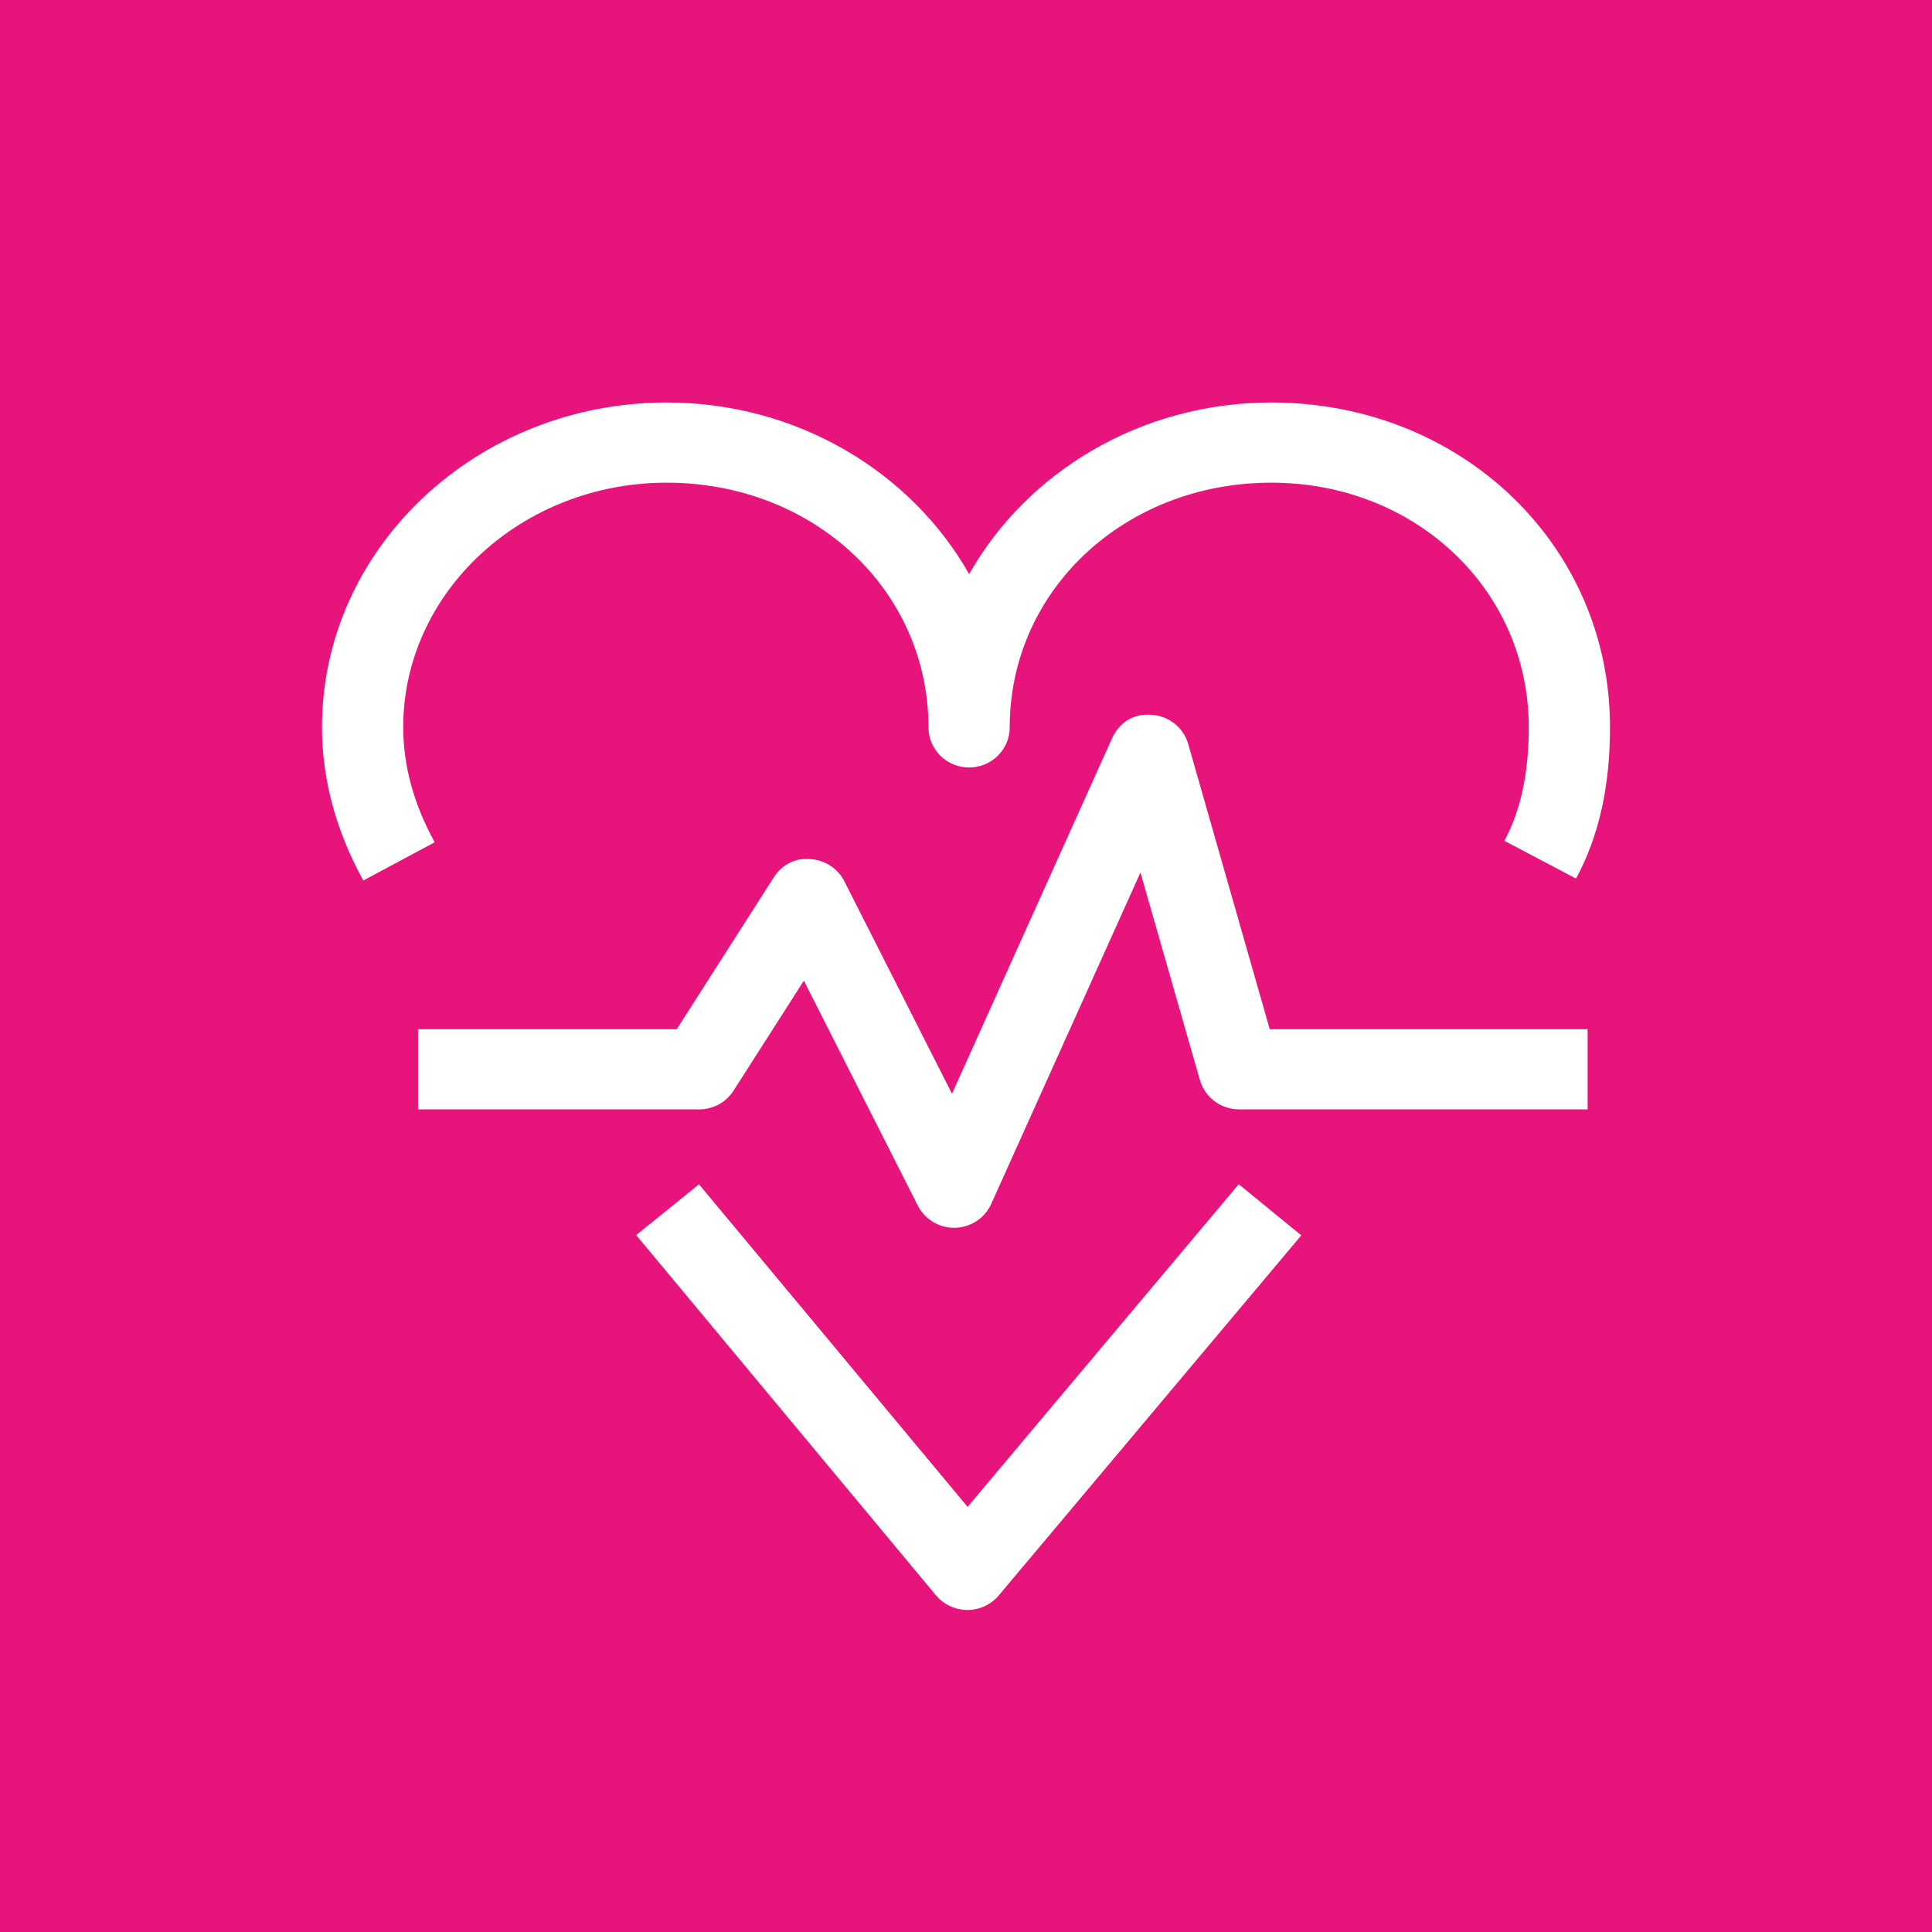 <?xml version="1.0" encoding="UTF-8"?>
<svg width="24px" height="24px" viewBox="0 0 24 24" version="1.1" xmlns="http://www.w3.org/2000/svg" xmlns:xlink="http://www.w3.org/1999/xlink">
    <title>Icon-Architecture/16/Arch_AWS-Health-Dashboard_16</title>
    <g id="Icon-Architecture/16/Arch_AWS-Health-Dashboard_16" stroke="none" stroke-width="1" fill="none" fill-rule="evenodd">
        <g id="Icon-Architecture-BG/16/Management-Governance" fill="#E7157B">
            <rect id="Rectangle" x="0" y="0" width="24" height="24"></rect>
        </g>
        <path d="M14.76,9.241 C14.701,9.039 14.523,8.895 14.311,8.88 C14.073,8.858 13.899,8.983 13.813,9.175 L11.826,13.587 L10.488,10.946 C10.406,10.785 10.242,10.681 10.061,10.672 C9.867,10.654 9.705,10.752 9.609,10.904 L8.407,12.785 L5.193,12.785 L5.193,13.781 L8.685,13.781 C8.859,13.781 9.02,13.693 9.112,13.549 L9.986,12.182 L11.401,14.976 C11.487,15.145 11.661,15.252 11.852,15.252 L11.864,15.252 C12.059,15.247 12.234,15.132 12.313,14.956 L14.167,10.839 L14.906,13.418 C14.968,13.632 15.166,13.781 15.392,13.781 L19.722,13.781 L19.722,12.785 L15.773,12.785 L14.76,9.241 Z M12.02,18.719 L8.683,14.712 L7.903,15.343 L11.627,19.818 C11.723,19.932 11.866,19.999 12.017,20 L12.018,20 C12.168,20 12.31,19.933 12.406,19.82 L16.165,15.346 L15.388,14.711 L12.02,18.719 Z M5.4,10.463 L4.513,10.938 C4.173,10.32 4,9.679 4,9.033 C4,6.81 5.921,5 8.282,5 C9.905,5 11.319,5.863 12.039,7.132 C12.757,5.863 14.171,5 15.793,5 C18.152,5 20,6.772 20,9.033 C20,9.771 19.863,10.386 19.578,10.914 L18.688,10.445 C18.892,10.066 18.991,9.604 18.991,9.033 C18.991,7.33 17.587,5.996 15.793,5.996 C13.972,5.996 12.543,7.331 12.543,9.036 C12.543,9.311 12.317,9.534 12.039,9.534 C11.759,9.534 11.534,9.311 11.534,9.036 C11.534,7.331 10.106,5.996 8.282,5.996 C6.478,5.996 5.009,7.358 5.009,9.033 C5.009,9.511 5.14,9.992 5.4,10.463 L5.4,10.463 Z" id="AWS-Personal-Health-Dashboard_Icon_16_Squid" fill="#FFFFFF"></path>
    </g>
</svg>